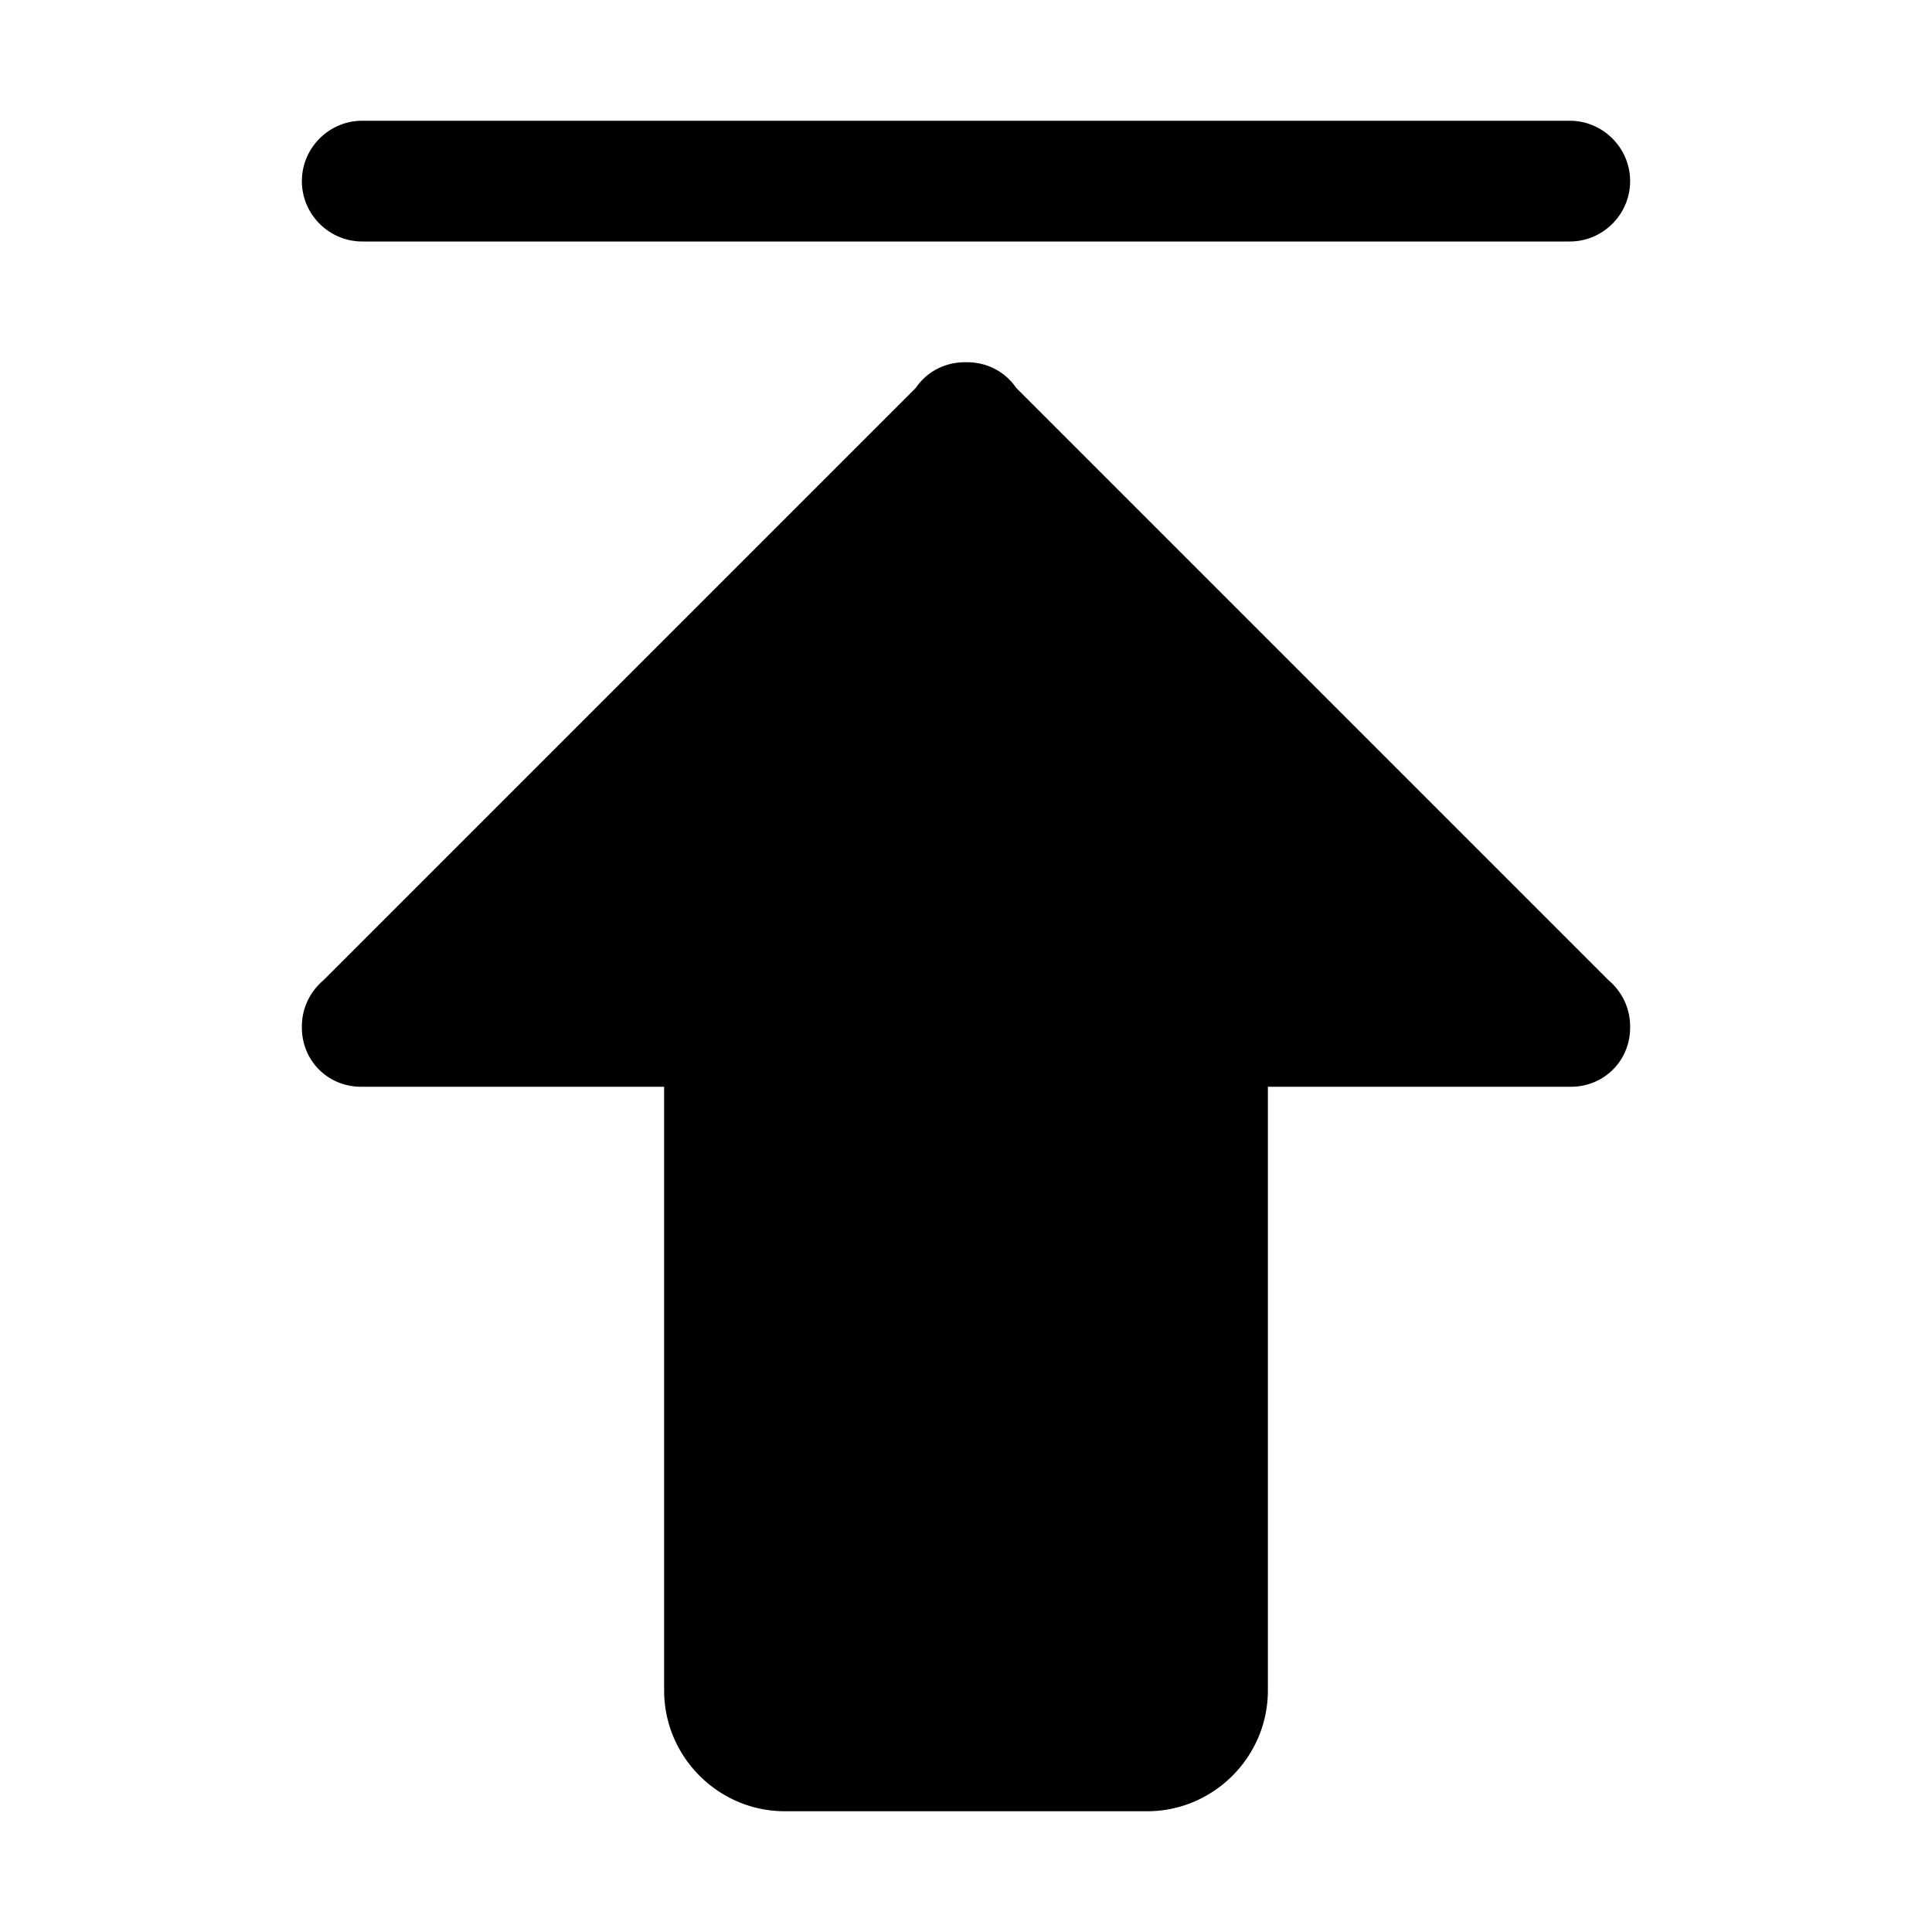 <svg t="1693297873644" class="icon" viewBox="0 0 1024 1024" version="1.1" xmlns="http://www.w3.org/2000/svg" p-id="4398" width="25" height="25"><path d="M832 64H192c-17.6 0-32 14.4-32 32s14.4 32 32 32h640c17.6 0 32-14.4 32-32s-14.4-32-32-32zM852.484 519.469L538.592 205.577a30.79 30.79 0 0 0-3.693-4.476c-6.241-6.241-14.556-9.258-22.899-9.09-8.343-0.168-16.658 2.849-22.899 9.09a30.778 30.778 0 0 0-3.693 4.476L171.419 519.566C164.449 525.448 160 534.228 160 544c0 0.058 0.004 0.115 0.004 0.172-0.124 8.285 2.899 16.529 9.096 22.727 6.202 6.202 14.453 9.224 22.743 9.096 0.066 0 0.131 0.005 0.197 0.005H352v320c0 35.2 28.8 64 64 64h192c35.2 0 64-28.8 64-64V576h160c0.058 0 0.115-0.004 0.172-0.004 8.285 0.124 16.529-2.899 22.727-9.096 6.198-6.198 9.22-14.442 9.096-22.727 0-0.058 0.004-0.115 0.004-0.172 0.001-9.826-4.489-18.65-11.515-24.532z" p-id="4399"></path></svg>
